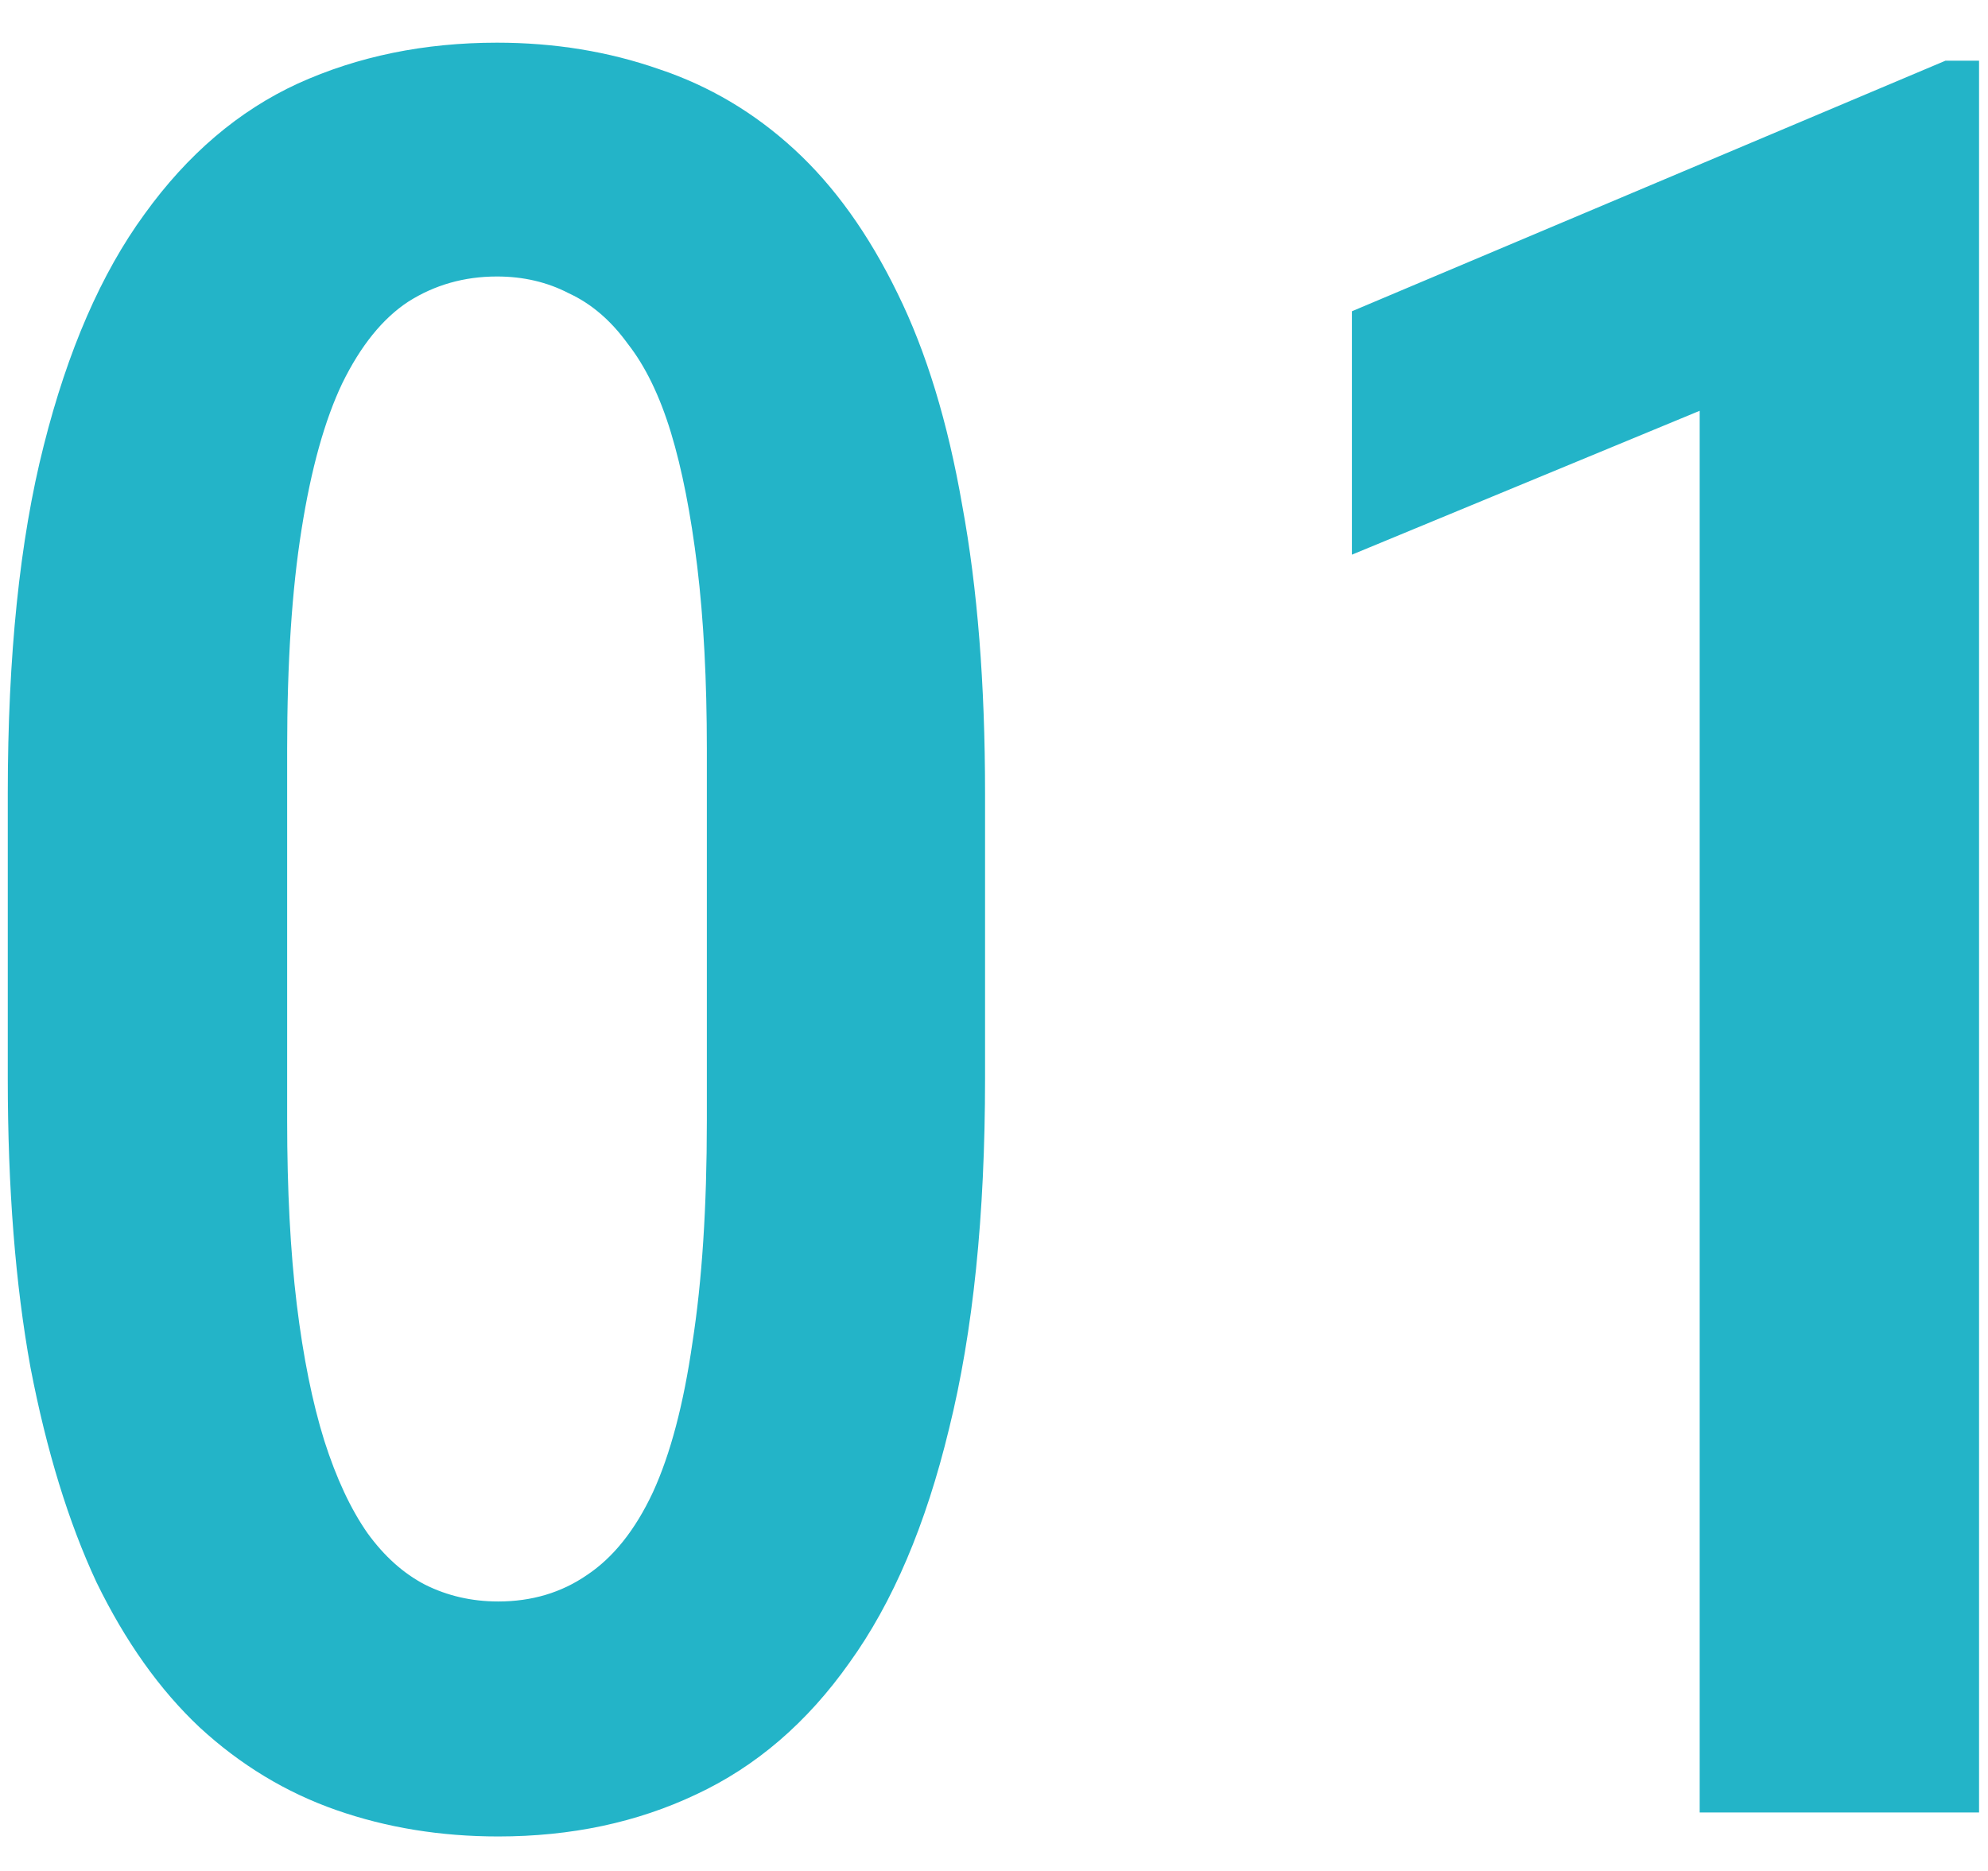 <svg width="34" height="32" viewBox="0 0 34 32" fill="none" xmlns="http://www.w3.org/2000/svg">
<path d="M16.847 13.568V18.449C16.847 20.787 16.642 22.783 16.231 24.438C15.835 26.078 15.268 27.411 14.529 28.436C13.805 29.462 12.93 30.214 11.904 30.692C10.893 31.171 9.765 31.41 8.521 31.41C7.536 31.41 6.613 31.26 5.752 30.959C4.891 30.658 4.111 30.186 3.414 29.544C2.73 28.901 2.143 28.074 1.65 27.062C1.172 26.037 0.796 24.814 0.522 23.392C0.263 21.97 0.133 20.322 0.133 18.449V13.568C0.133 11.217 0.338 9.234 0.748 7.621C1.158 5.994 1.732 4.675 2.471 3.663C3.209 2.638 4.084 1.893 5.096 1.428C6.121 0.963 7.256 0.73 8.5 0.73C9.484 0.73 10.407 0.881 11.269 1.182C12.13 1.469 12.902 1.927 13.586 2.556C14.27 3.185 14.857 4.005 15.35 5.017C15.842 6.015 16.211 7.225 16.457 8.646C16.717 10.055 16.847 11.695 16.847 13.568ZM12.089 19.167V12.81C12.089 11.634 12.034 10.595 11.925 9.692C11.815 8.79 11.665 8.024 11.474 7.396C11.282 6.767 11.036 6.261 10.735 5.878C10.448 5.481 10.113 5.194 9.73 5.017C9.361 4.825 8.951 4.729 8.5 4.729C7.939 4.729 7.434 4.873 6.982 5.16C6.545 5.447 6.169 5.912 5.854 6.555C5.554 7.184 5.321 8.018 5.157 9.057C4.993 10.082 4.911 11.333 4.911 12.81V19.167C4.911 20.356 4.966 21.402 5.075 22.305C5.185 23.207 5.342 23.986 5.547 24.643C5.752 25.285 5.998 25.811 6.285 26.222C6.572 26.618 6.9 26.912 7.27 27.104C7.652 27.295 8.069 27.391 8.521 27.391C9.095 27.391 9.601 27.24 10.038 26.939C10.489 26.639 10.865 26.167 11.166 25.524C11.467 24.868 11.692 24.014 11.843 22.961C12.007 21.908 12.089 20.644 12.089 19.167ZM33.847 1.038V31H29.069V7.026L23.121 9.487V5.324L33.273 1.038H33.847Z" fill="#23B4C8"/>
</svg>
